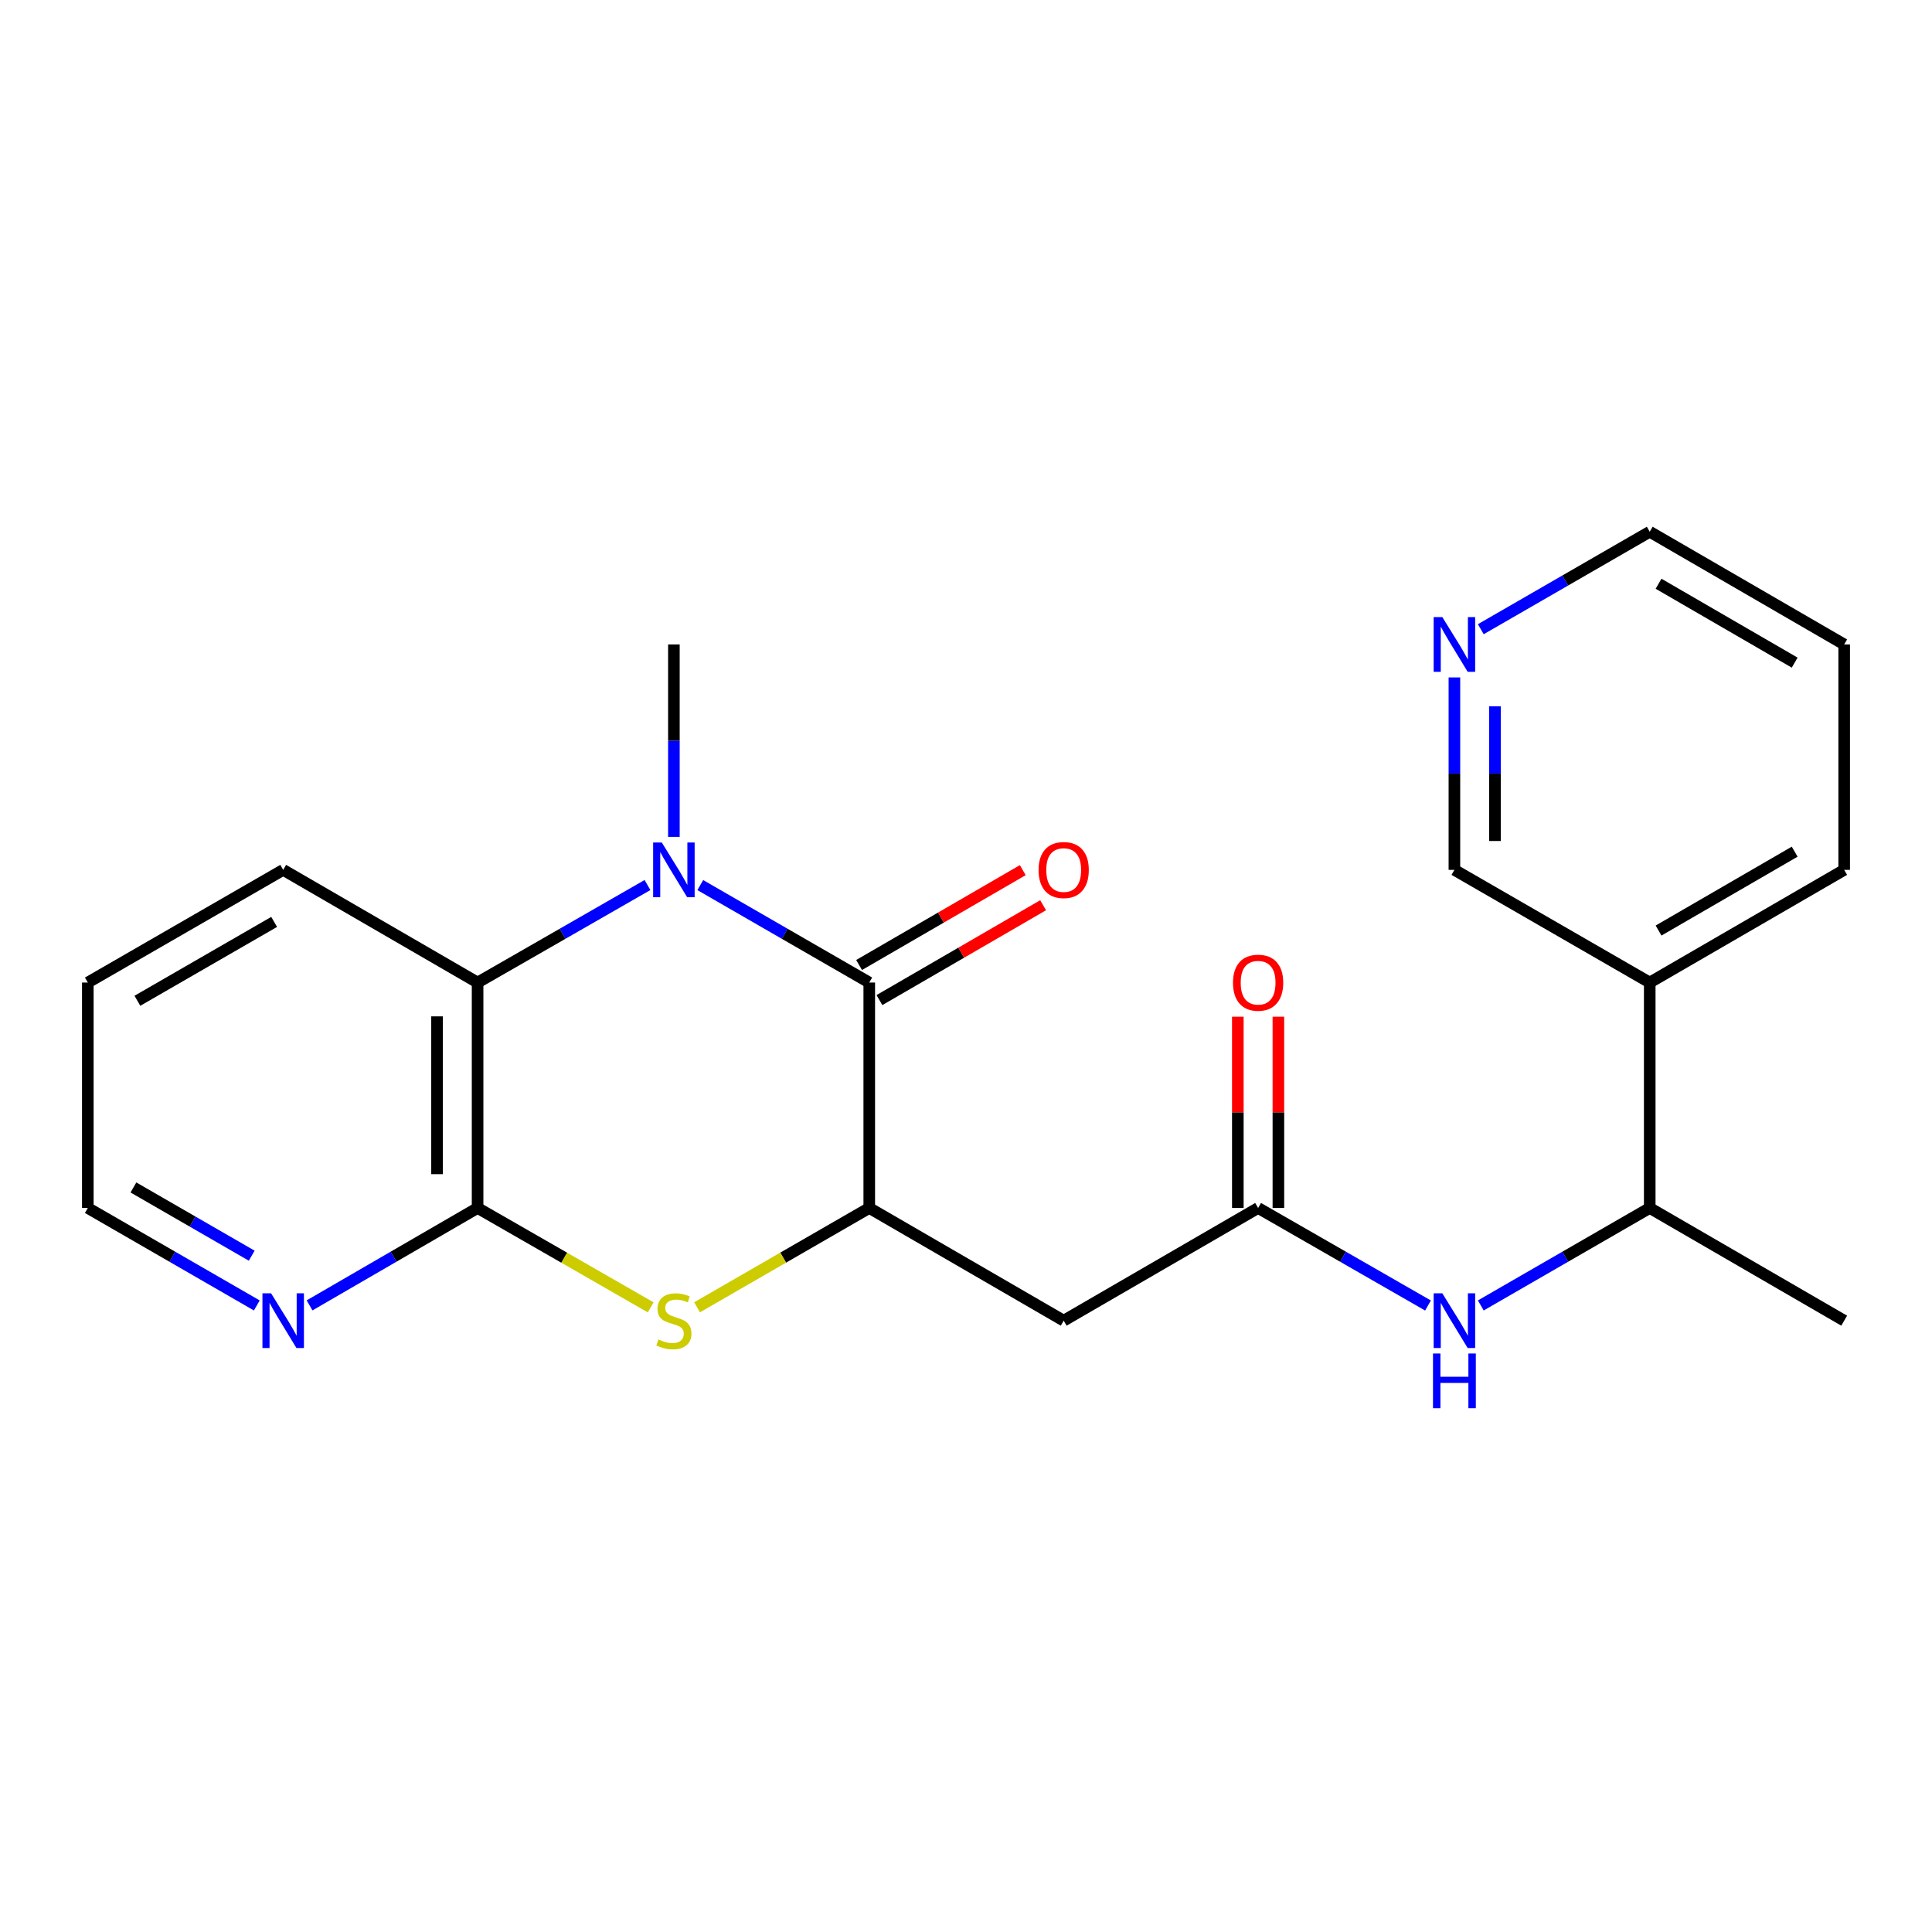 <?xml version='1.0' encoding='iso-8859-1'?>
<svg version='1.1' baseProfile='full'
              xmlns='http://www.w3.org/2000/svg'
                      xmlns:rdkit='http://www.rdkit.org/xml'
                      xmlns:xlink='http://www.w3.org/1999/xlink'
                  xml:space='preserve'
width='1000px' height='1000px' viewBox='0 0 1000 1000'>
<!-- END OF HEADER -->
<rect style='opacity:1.0;fill:#FFFFFF;stroke:none' width='1000' height='1000' x='0' y='0'> </rect>
<path class='bond-0' d='M 362.462,458.121 L 406.195,483.342' style='fill:none;fill-rule:evenodd;stroke:#0000FF;stroke-width:6px;stroke-linecap:butt;stroke-linejoin:miter;stroke-opacity:1' />
<path class='bond-0' d='M 406.195,483.342 L 449.928,508.563' style='fill:none;fill-rule:evenodd;stroke:#000000;stroke-width:6px;stroke-linecap:butt;stroke-linejoin:miter;stroke-opacity:1' />
<path class='bond-4' d='M 335.135,458.09 L 291.168,483.326' style='fill:none;fill-rule:evenodd;stroke:#0000FF;stroke-width:6px;stroke-linecap:butt;stroke-linejoin:miter;stroke-opacity:1' />
<path class='bond-4' d='M 291.168,483.326 L 247.201,508.563' style='fill:none;fill-rule:evenodd;stroke:#000000;stroke-width:6px;stroke-linecap:butt;stroke-linejoin:miter;stroke-opacity:1' />
<path class='bond-14' d='M 348.804,433.167 L 348.804,383.364' style='fill:none;fill-rule:evenodd;stroke:#0000FF;stroke-width:6px;stroke-linecap:butt;stroke-linejoin:miter;stroke-opacity:1' />
<path class='bond-14' d='M 348.804,383.364 L 348.804,333.561' style='fill:none;fill-rule:evenodd;stroke:#000000;stroke-width:6px;stroke-linecap:butt;stroke-linejoin:miter;stroke-opacity:1' />
<path class='bond-1' d='M 449.928,508.563 L 449.928,625.246' style='fill:none;fill-rule:evenodd;stroke:#000000;stroke-width:6px;stroke-linecap:butt;stroke-linejoin:miter;stroke-opacity:1' />
<path class='bond-9' d='M 455.191,517.645 L 497.554,493.095' style='fill:none;fill-rule:evenodd;stroke:#000000;stroke-width:6px;stroke-linecap:butt;stroke-linejoin:miter;stroke-opacity:1' />
<path class='bond-9' d='M 497.554,493.095 L 539.918,468.546' style='fill:none;fill-rule:evenodd;stroke:#FF0000;stroke-width:6px;stroke-linecap:butt;stroke-linejoin:miter;stroke-opacity:1' />
<path class='bond-9' d='M 444.664,499.48 L 487.028,474.931' style='fill:none;fill-rule:evenodd;stroke:#000000;stroke-width:6px;stroke-linecap:butt;stroke-linejoin:miter;stroke-opacity:1' />
<path class='bond-9' d='M 487.028,474.931 L 529.391,450.381' style='fill:none;fill-rule:evenodd;stroke:#FF0000;stroke-width:6px;stroke-linecap:butt;stroke-linejoin:miter;stroke-opacity:1' />
<path class='bond-5' d='M 449.928,625.246 L 550.562,683.576' style='fill:none;fill-rule:evenodd;stroke:#000000;stroke-width:6px;stroke-linecap:butt;stroke-linejoin:miter;stroke-opacity:1' />
<path class='bond-23' d='M 449.928,625.246 L 405.365,650.951' style='fill:none;fill-rule:evenodd;stroke:#000000;stroke-width:6px;stroke-linecap:butt;stroke-linejoin:miter;stroke-opacity:1' />
<path class='bond-23' d='M 405.365,650.951 L 360.802,676.655' style='fill:none;fill-rule:evenodd;stroke:#CCCC00;stroke-width:6px;stroke-linecap:butt;stroke-linejoin:miter;stroke-opacity:1' />
<path class='bond-2' d='M 336.795,676.682 L 291.998,650.964' style='fill:none;fill-rule:evenodd;stroke:#CCCC00;stroke-width:6px;stroke-linecap:butt;stroke-linejoin:miter;stroke-opacity:1' />
<path class='bond-2' d='M 291.998,650.964 L 247.201,625.246' style='fill:none;fill-rule:evenodd;stroke:#000000;stroke-width:6px;stroke-linecap:butt;stroke-linejoin:miter;stroke-opacity:1' />
<path class='bond-3' d='M 247.201,625.246 L 247.201,508.563' style='fill:none;fill-rule:evenodd;stroke:#000000;stroke-width:6px;stroke-linecap:butt;stroke-linejoin:miter;stroke-opacity:1' />
<path class='bond-3' d='M 226.207,607.744 L 226.207,526.065' style='fill:none;fill-rule:evenodd;stroke:#000000;stroke-width:6px;stroke-linecap:butt;stroke-linejoin:miter;stroke-opacity:1' />
<path class='bond-8' d='M 247.201,625.246 L 203.714,650.456' style='fill:none;fill-rule:evenodd;stroke:#000000;stroke-width:6px;stroke-linecap:butt;stroke-linejoin:miter;stroke-opacity:1' />
<path class='bond-8' d='M 203.714,650.456 L 160.226,675.665' style='fill:none;fill-rule:evenodd;stroke:#0000FF;stroke-width:6px;stroke-linecap:butt;stroke-linejoin:miter;stroke-opacity:1' />
<path class='bond-16' d='M 247.201,508.563 L 146.579,450.244' style='fill:none;fill-rule:evenodd;stroke:#000000;stroke-width:6px;stroke-linecap:butt;stroke-linejoin:miter;stroke-opacity:1' />
<path class='bond-6' d='M 550.562,683.576 L 651.196,625.246' style='fill:none;fill-rule:evenodd;stroke:#000000;stroke-width:6px;stroke-linecap:butt;stroke-linejoin:miter;stroke-opacity:1' />
<path class='bond-7' d='M 651.196,625.246 L 695.163,650.488' style='fill:none;fill-rule:evenodd;stroke:#000000;stroke-width:6px;stroke-linecap:butt;stroke-linejoin:miter;stroke-opacity:1' />
<path class='bond-7' d='M 695.163,650.488 L 739.13,675.729' style='fill:none;fill-rule:evenodd;stroke:#0000FF;stroke-width:6px;stroke-linecap:butt;stroke-linejoin:miter;stroke-opacity:1' />
<path class='bond-12' d='M 661.694,625.246 L 661.694,575.743' style='fill:none;fill-rule:evenodd;stroke:#000000;stroke-width:6px;stroke-linecap:butt;stroke-linejoin:miter;stroke-opacity:1' />
<path class='bond-12' d='M 661.694,575.743 L 661.694,526.24' style='fill:none;fill-rule:evenodd;stroke:#FF0000;stroke-width:6px;stroke-linecap:butt;stroke-linejoin:miter;stroke-opacity:1' />
<path class='bond-12' d='M 640.699,625.246 L 640.699,575.743' style='fill:none;fill-rule:evenodd;stroke:#000000;stroke-width:6px;stroke-linecap:butt;stroke-linejoin:miter;stroke-opacity:1' />
<path class='bond-12' d='M 640.699,575.743 L 640.699,526.24' style='fill:none;fill-rule:evenodd;stroke:#FF0000;stroke-width:6px;stroke-linecap:butt;stroke-linejoin:miter;stroke-opacity:1' />
<path class='bond-10' d='M 766.457,675.696 L 810.178,650.471' style='fill:none;fill-rule:evenodd;stroke:#0000FF;stroke-width:6px;stroke-linecap:butt;stroke-linejoin:miter;stroke-opacity:1' />
<path class='bond-10' d='M 810.178,650.471 L 853.9,625.246' style='fill:none;fill-rule:evenodd;stroke:#000000;stroke-width:6px;stroke-linecap:butt;stroke-linejoin:miter;stroke-opacity:1' />
<path class='bond-24' d='M 132.92,675.698 L 89.187,650.472' style='fill:none;fill-rule:evenodd;stroke:#0000FF;stroke-width:6px;stroke-linecap:butt;stroke-linejoin:miter;stroke-opacity:1' />
<path class='bond-24' d='M 89.187,650.472 L 45.455,625.246' style='fill:none;fill-rule:evenodd;stroke:#000000;stroke-width:6px;stroke-linecap:butt;stroke-linejoin:miter;stroke-opacity:1' />
<path class='bond-24' d='M 130.29,649.944 L 99.677,632.286' style='fill:none;fill-rule:evenodd;stroke:#0000FF;stroke-width:6px;stroke-linecap:butt;stroke-linejoin:miter;stroke-opacity:1' />
<path class='bond-24' d='M 99.677,632.286 L 69.064,614.628' style='fill:none;fill-rule:evenodd;stroke:#000000;stroke-width:6px;stroke-linecap:butt;stroke-linejoin:miter;stroke-opacity:1' />
<path class='bond-11' d='M 853.9,625.246 L 853.9,508.563' style='fill:none;fill-rule:evenodd;stroke:#000000;stroke-width:6px;stroke-linecap:butt;stroke-linejoin:miter;stroke-opacity:1' />
<path class='bond-20' d='M 853.9,625.246 L 954.545,683.576' style='fill:none;fill-rule:evenodd;stroke:#000000;stroke-width:6px;stroke-linecap:butt;stroke-linejoin:miter;stroke-opacity:1' />
<path class='bond-15' d='M 853.9,508.563 L 752.799,450.244' style='fill:none;fill-rule:evenodd;stroke:#000000;stroke-width:6px;stroke-linecap:butt;stroke-linejoin:miter;stroke-opacity:1' />
<path class='bond-18' d='M 853.9,508.563 L 954.545,450.244' style='fill:none;fill-rule:evenodd;stroke:#000000;stroke-width:6px;stroke-linecap:butt;stroke-linejoin:miter;stroke-opacity:1' />
<path class='bond-18' d='M 858.471,481.65 L 928.923,440.827' style='fill:none;fill-rule:evenodd;stroke:#000000;stroke-width:6px;stroke-linecap:butt;stroke-linejoin:miter;stroke-opacity:1' />
<path class='bond-13' d='M 752.799,350.638 L 752.799,400.441' style='fill:none;fill-rule:evenodd;stroke:#0000FF;stroke-width:6px;stroke-linecap:butt;stroke-linejoin:miter;stroke-opacity:1' />
<path class='bond-13' d='M 752.799,400.441 L 752.799,450.244' style='fill:none;fill-rule:evenodd;stroke:#000000;stroke-width:6px;stroke-linecap:butt;stroke-linejoin:miter;stroke-opacity:1' />
<path class='bond-13' d='M 773.793,365.579 L 773.793,400.441' style='fill:none;fill-rule:evenodd;stroke:#0000FF;stroke-width:6px;stroke-linecap:butt;stroke-linejoin:miter;stroke-opacity:1' />
<path class='bond-13' d='M 773.793,400.441 L 773.793,435.303' style='fill:none;fill-rule:evenodd;stroke:#000000;stroke-width:6px;stroke-linecap:butt;stroke-linejoin:miter;stroke-opacity:1' />
<path class='bond-25' d='M 766.457,325.681 L 810.178,300.456' style='fill:none;fill-rule:evenodd;stroke:#0000FF;stroke-width:6px;stroke-linecap:butt;stroke-linejoin:miter;stroke-opacity:1' />
<path class='bond-25' d='M 810.178,300.456 L 853.9,275.231' style='fill:none;fill-rule:evenodd;stroke:#000000;stroke-width:6px;stroke-linecap:butt;stroke-linejoin:miter;stroke-opacity:1' />
<path class='bond-21' d='M 146.579,450.244 L 45.455,508.563' style='fill:none;fill-rule:evenodd;stroke:#000000;stroke-width:6px;stroke-linecap:butt;stroke-linejoin:miter;stroke-opacity:1' />
<path class='bond-21' d='M 141.899,477.179 L 71.112,518.002' style='fill:none;fill-rule:evenodd;stroke:#000000;stroke-width:6px;stroke-linecap:butt;stroke-linejoin:miter;stroke-opacity:1' />
<path class='bond-17' d='M 45.455,625.246 L 45.455,508.563' style='fill:none;fill-rule:evenodd;stroke:#000000;stroke-width:6px;stroke-linecap:butt;stroke-linejoin:miter;stroke-opacity:1' />
<path class='bond-22' d='M 954.545,450.244 L 954.545,333.561' style='fill:none;fill-rule:evenodd;stroke:#000000;stroke-width:6px;stroke-linecap:butt;stroke-linejoin:miter;stroke-opacity:1' />
<path class='bond-19' d='M 853.9,275.231 L 954.545,333.561' style='fill:none;fill-rule:evenodd;stroke:#000000;stroke-width:6px;stroke-linecap:butt;stroke-linejoin:miter;stroke-opacity:1' />
<path class='bond-19' d='M 858.469,302.145 L 928.921,342.976' style='fill:none;fill-rule:evenodd;stroke:#000000;stroke-width:6px;stroke-linecap:butt;stroke-linejoin:miter;stroke-opacity:1' />
<path  class='atom-0' d='M 342.544 436.084
L 351.824 451.084
Q 352.744 452.564, 354.224 455.244
Q 355.704 457.924, 355.784 458.084
L 355.784 436.084
L 359.544 436.084
L 359.544 464.404
L 355.664 464.404
L 345.704 448.004
Q 344.544 446.084, 343.304 443.884
Q 342.104 441.684, 341.744 441.004
L 341.744 464.404
L 338.064 464.404
L 338.064 436.084
L 342.544 436.084
' fill='#0000FF'/>
<path  class='atom-3' d='M 340.804 693.296
Q 341.124 693.416, 342.444 693.976
Q 343.764 694.536, 345.204 694.896
Q 346.684 695.216, 348.124 695.216
Q 350.804 695.216, 352.364 693.936
Q 353.924 692.616, 353.924 690.336
Q 353.924 688.776, 353.124 687.816
Q 352.364 686.856, 351.164 686.336
Q 349.964 685.816, 347.964 685.216
Q 345.444 684.456, 343.924 683.736
Q 342.444 683.016, 341.364 681.496
Q 340.324 679.976, 340.324 677.416
Q 340.324 673.856, 342.724 671.656
Q 345.164 669.456, 349.964 669.456
Q 353.244 669.456, 356.964 671.016
L 356.044 674.096
Q 352.644 672.696, 350.084 672.696
Q 347.324 672.696, 345.804 673.856
Q 344.284 674.976, 344.324 676.936
Q 344.324 678.456, 345.084 679.376
Q 345.884 680.296, 347.004 680.816
Q 348.164 681.336, 350.084 681.936
Q 352.644 682.736, 354.164 683.536
Q 355.684 684.336, 356.764 685.976
Q 357.884 687.576, 357.884 690.336
Q 357.884 694.256, 355.244 696.376
Q 352.644 698.456, 348.284 698.456
Q 345.764 698.456, 343.844 697.896
Q 341.964 697.376, 339.724 696.456
L 340.804 693.296
' fill='#CCCC00'/>
<path  class='atom-8' d='M 746.539 669.416
L 755.819 684.416
Q 756.739 685.896, 758.219 688.576
Q 759.699 691.256, 759.779 691.416
L 759.779 669.416
L 763.539 669.416
L 763.539 697.736
L 759.659 697.736
L 749.699 681.336
Q 748.539 679.416, 747.299 677.216
Q 746.099 675.016, 745.739 674.336
L 745.739 697.736
L 742.059 697.736
L 742.059 669.416
L 746.539 669.416
' fill='#0000FF'/>
<path  class='atom-8' d='M 741.719 700.568
L 745.559 700.568
L 745.559 712.608
L 760.039 712.608
L 760.039 700.568
L 763.879 700.568
L 763.879 728.888
L 760.039 728.888
L 760.039 715.808
L 745.559 715.808
L 745.559 728.888
L 741.719 728.888
L 741.719 700.568
' fill='#0000FF'/>
<path  class='atom-9' d='M 140.319 669.416
L 149.599 684.416
Q 150.519 685.896, 151.999 688.576
Q 153.479 691.256, 153.559 691.416
L 153.559 669.416
L 157.319 669.416
L 157.319 697.736
L 153.439 697.736
L 143.479 681.336
Q 142.319 679.416, 141.079 677.216
Q 139.879 675.016, 139.519 674.336
L 139.519 697.736
L 135.839 697.736
L 135.839 669.416
L 140.319 669.416
' fill='#0000FF'/>
<path  class='atom-10' d='M 537.562 450.324
Q 537.562 443.524, 540.922 439.724
Q 544.282 435.924, 550.562 435.924
Q 556.842 435.924, 560.202 439.724
Q 563.562 443.524, 563.562 450.324
Q 563.562 457.204, 560.162 461.124
Q 556.762 465.004, 550.562 465.004
Q 544.322 465.004, 540.922 461.124
Q 537.562 457.244, 537.562 450.324
M 550.562 461.804
Q 554.882 461.804, 557.202 458.924
Q 559.562 456.004, 559.562 450.324
Q 559.562 444.764, 557.202 441.964
Q 554.882 439.124, 550.562 439.124
Q 546.242 439.124, 543.882 441.924
Q 541.562 444.724, 541.562 450.324
Q 541.562 456.044, 543.882 458.924
Q 546.242 461.804, 550.562 461.804
' fill='#FF0000'/>
<path  class='atom-13' d='M 638.196 508.643
Q 638.196 501.843, 641.556 498.043
Q 644.916 494.243, 651.196 494.243
Q 657.476 494.243, 660.836 498.043
Q 664.196 501.843, 664.196 508.643
Q 664.196 515.523, 660.796 519.443
Q 657.396 523.323, 651.196 523.323
Q 644.956 523.323, 641.556 519.443
Q 638.196 515.563, 638.196 508.643
M 651.196 520.123
Q 655.516 520.123, 657.836 517.243
Q 660.196 514.323, 660.196 508.643
Q 660.196 503.083, 657.836 500.283
Q 655.516 497.443, 651.196 497.443
Q 646.876 497.443, 644.516 500.243
Q 642.196 503.043, 642.196 508.643
Q 642.196 514.363, 644.516 517.243
Q 646.876 520.123, 651.196 520.123
' fill='#FF0000'/>
<path  class='atom-14' d='M 746.539 319.401
L 755.819 334.401
Q 756.739 335.881, 758.219 338.561
Q 759.699 341.241, 759.779 341.401
L 759.779 319.401
L 763.539 319.401
L 763.539 347.721
L 759.659 347.721
L 749.699 331.321
Q 748.539 329.401, 747.299 327.201
Q 746.099 325.001, 745.739 324.321
L 745.739 347.721
L 742.059 347.721
L 742.059 319.401
L 746.539 319.401
' fill='#0000FF'/>
</svg>
